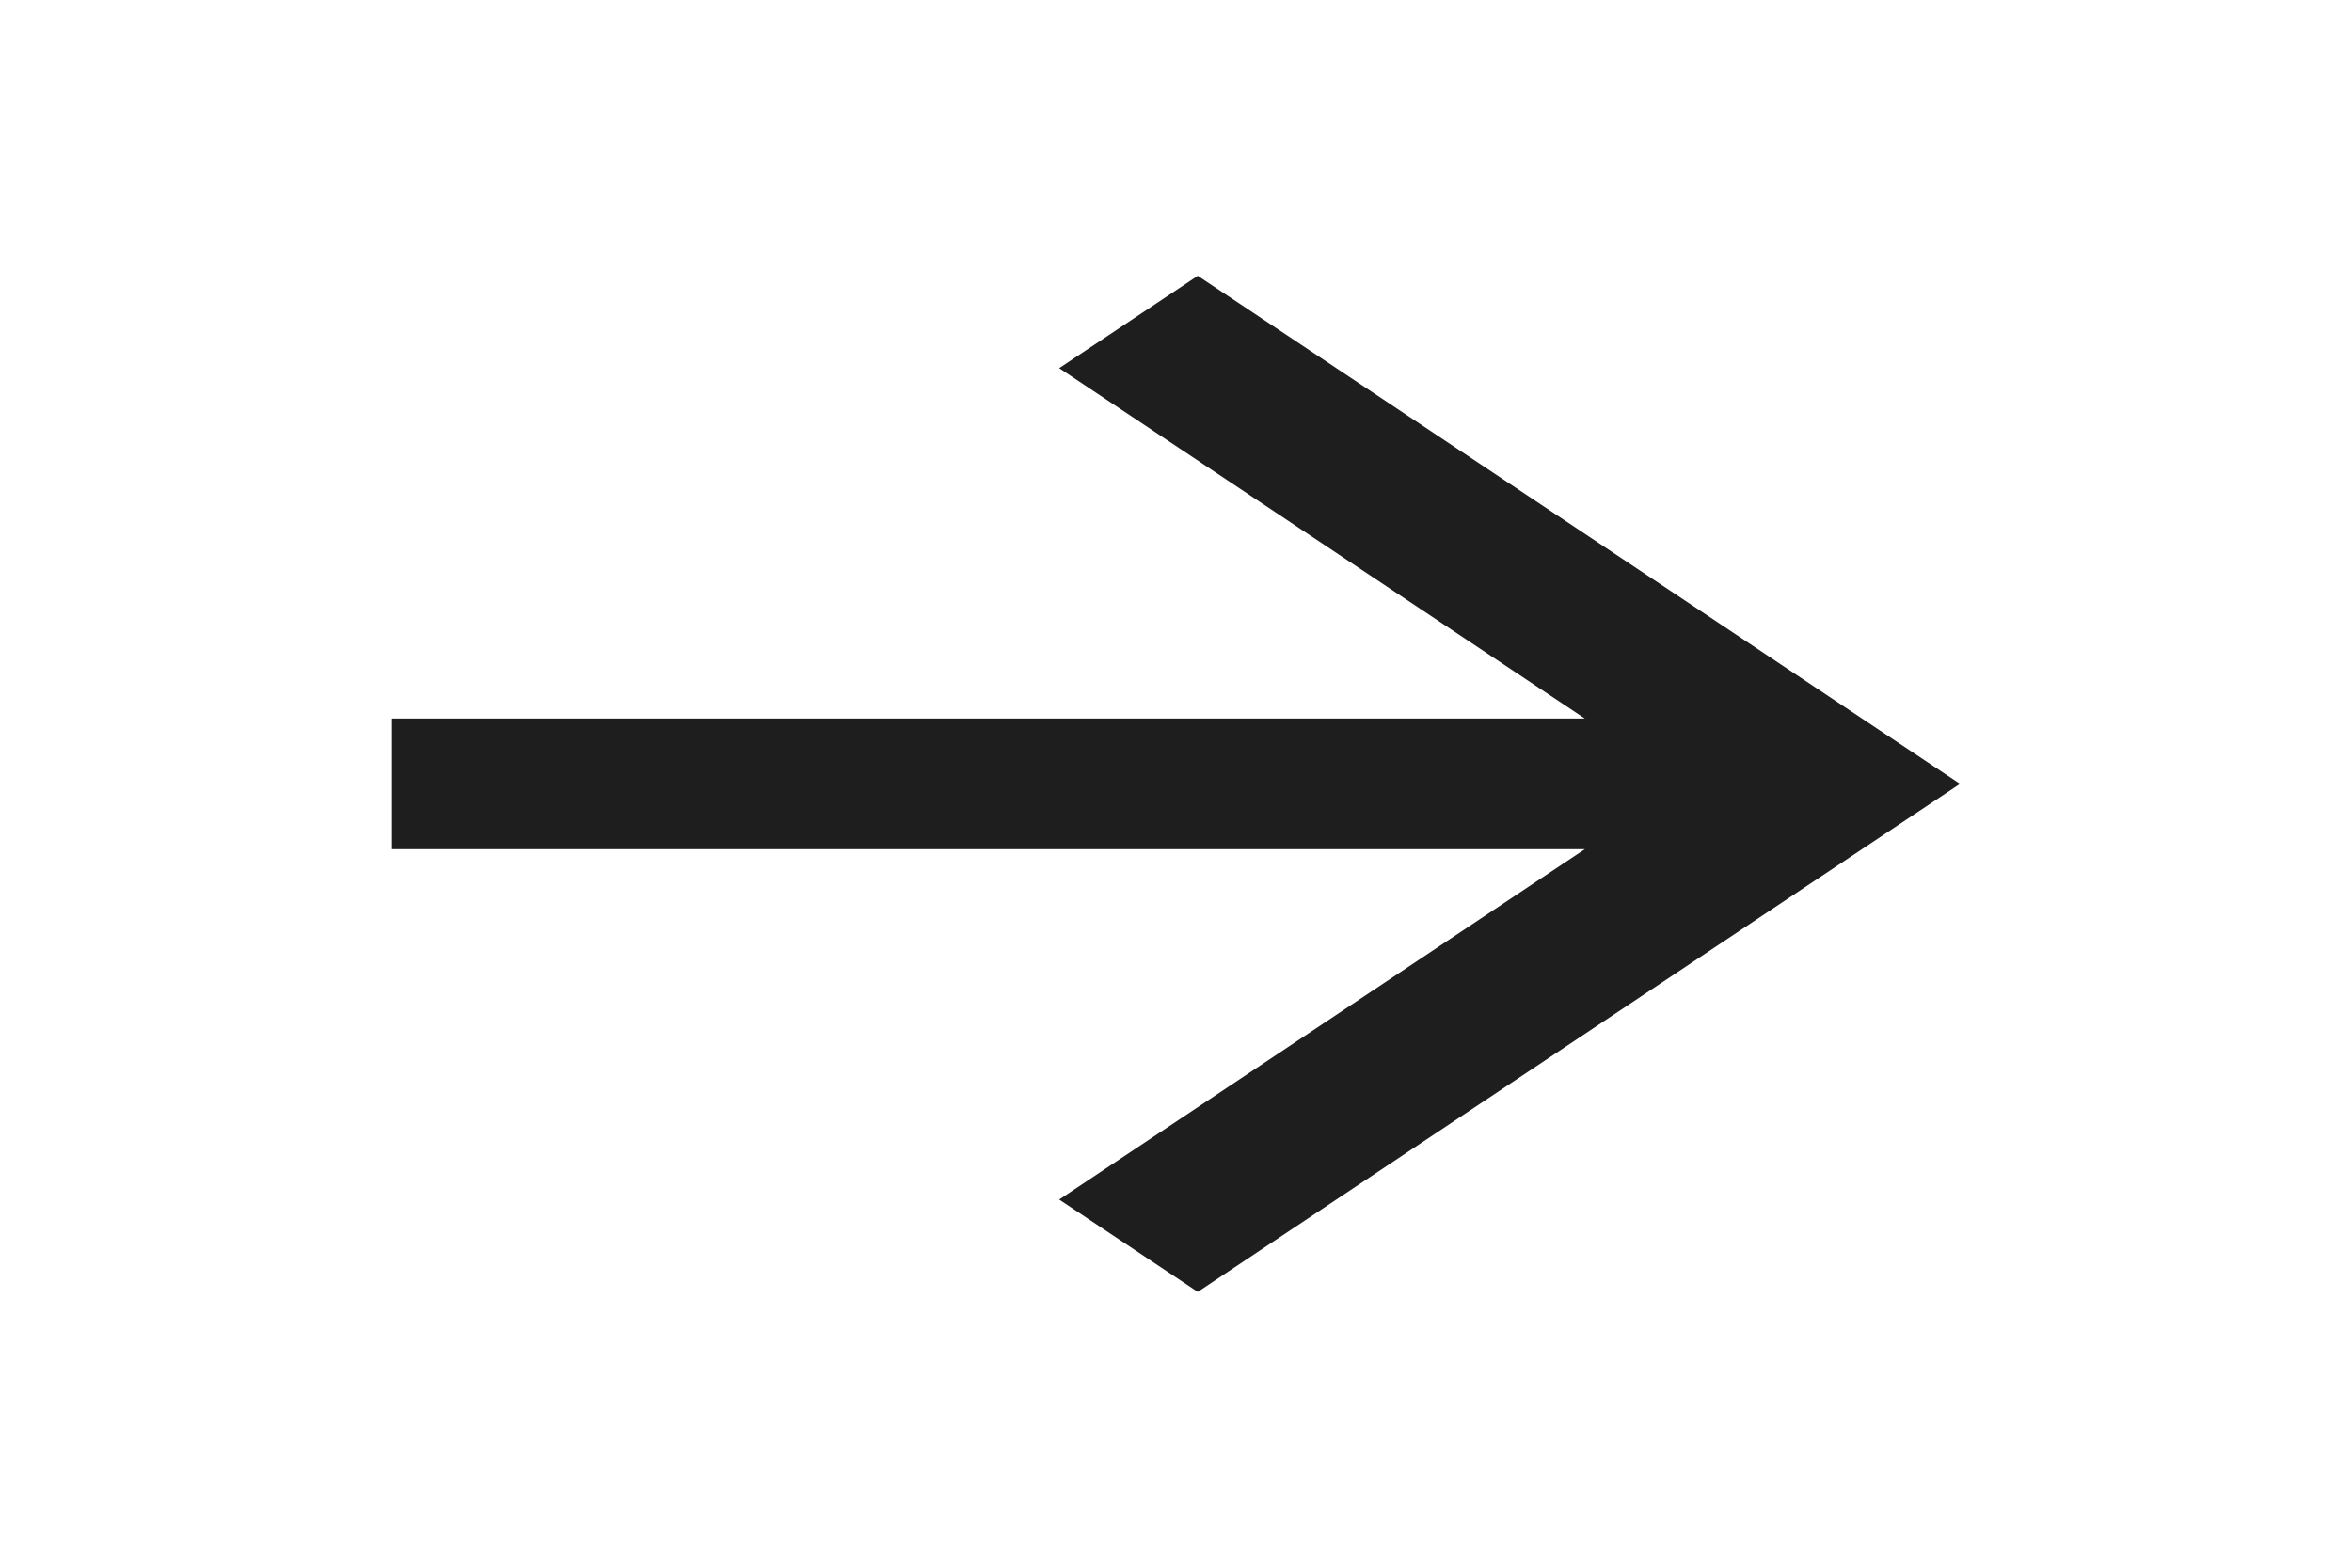 <?xml version="1.0" encoding="UTF-8"?> <svg xmlns="http://www.w3.org/2000/svg" width="192" height="128" viewBox="0 0 192 128" fill="none"> <g clip-path="url(#clip0_104_3151)"> <path d="M129.376 58.667L86.464 30.059L97.776 22.518L160 64L97.776 105.483L86.464 97.942L129.376 69.334H32V58.667H129.376Z" fill="#1E1E1E"></path> </g> <defs> <clipPath id="clip0_104_3151"> <rect width="48" height="32" fill="white" transform="scale(4)"></rect> </clipPath> </defs> </svg> 